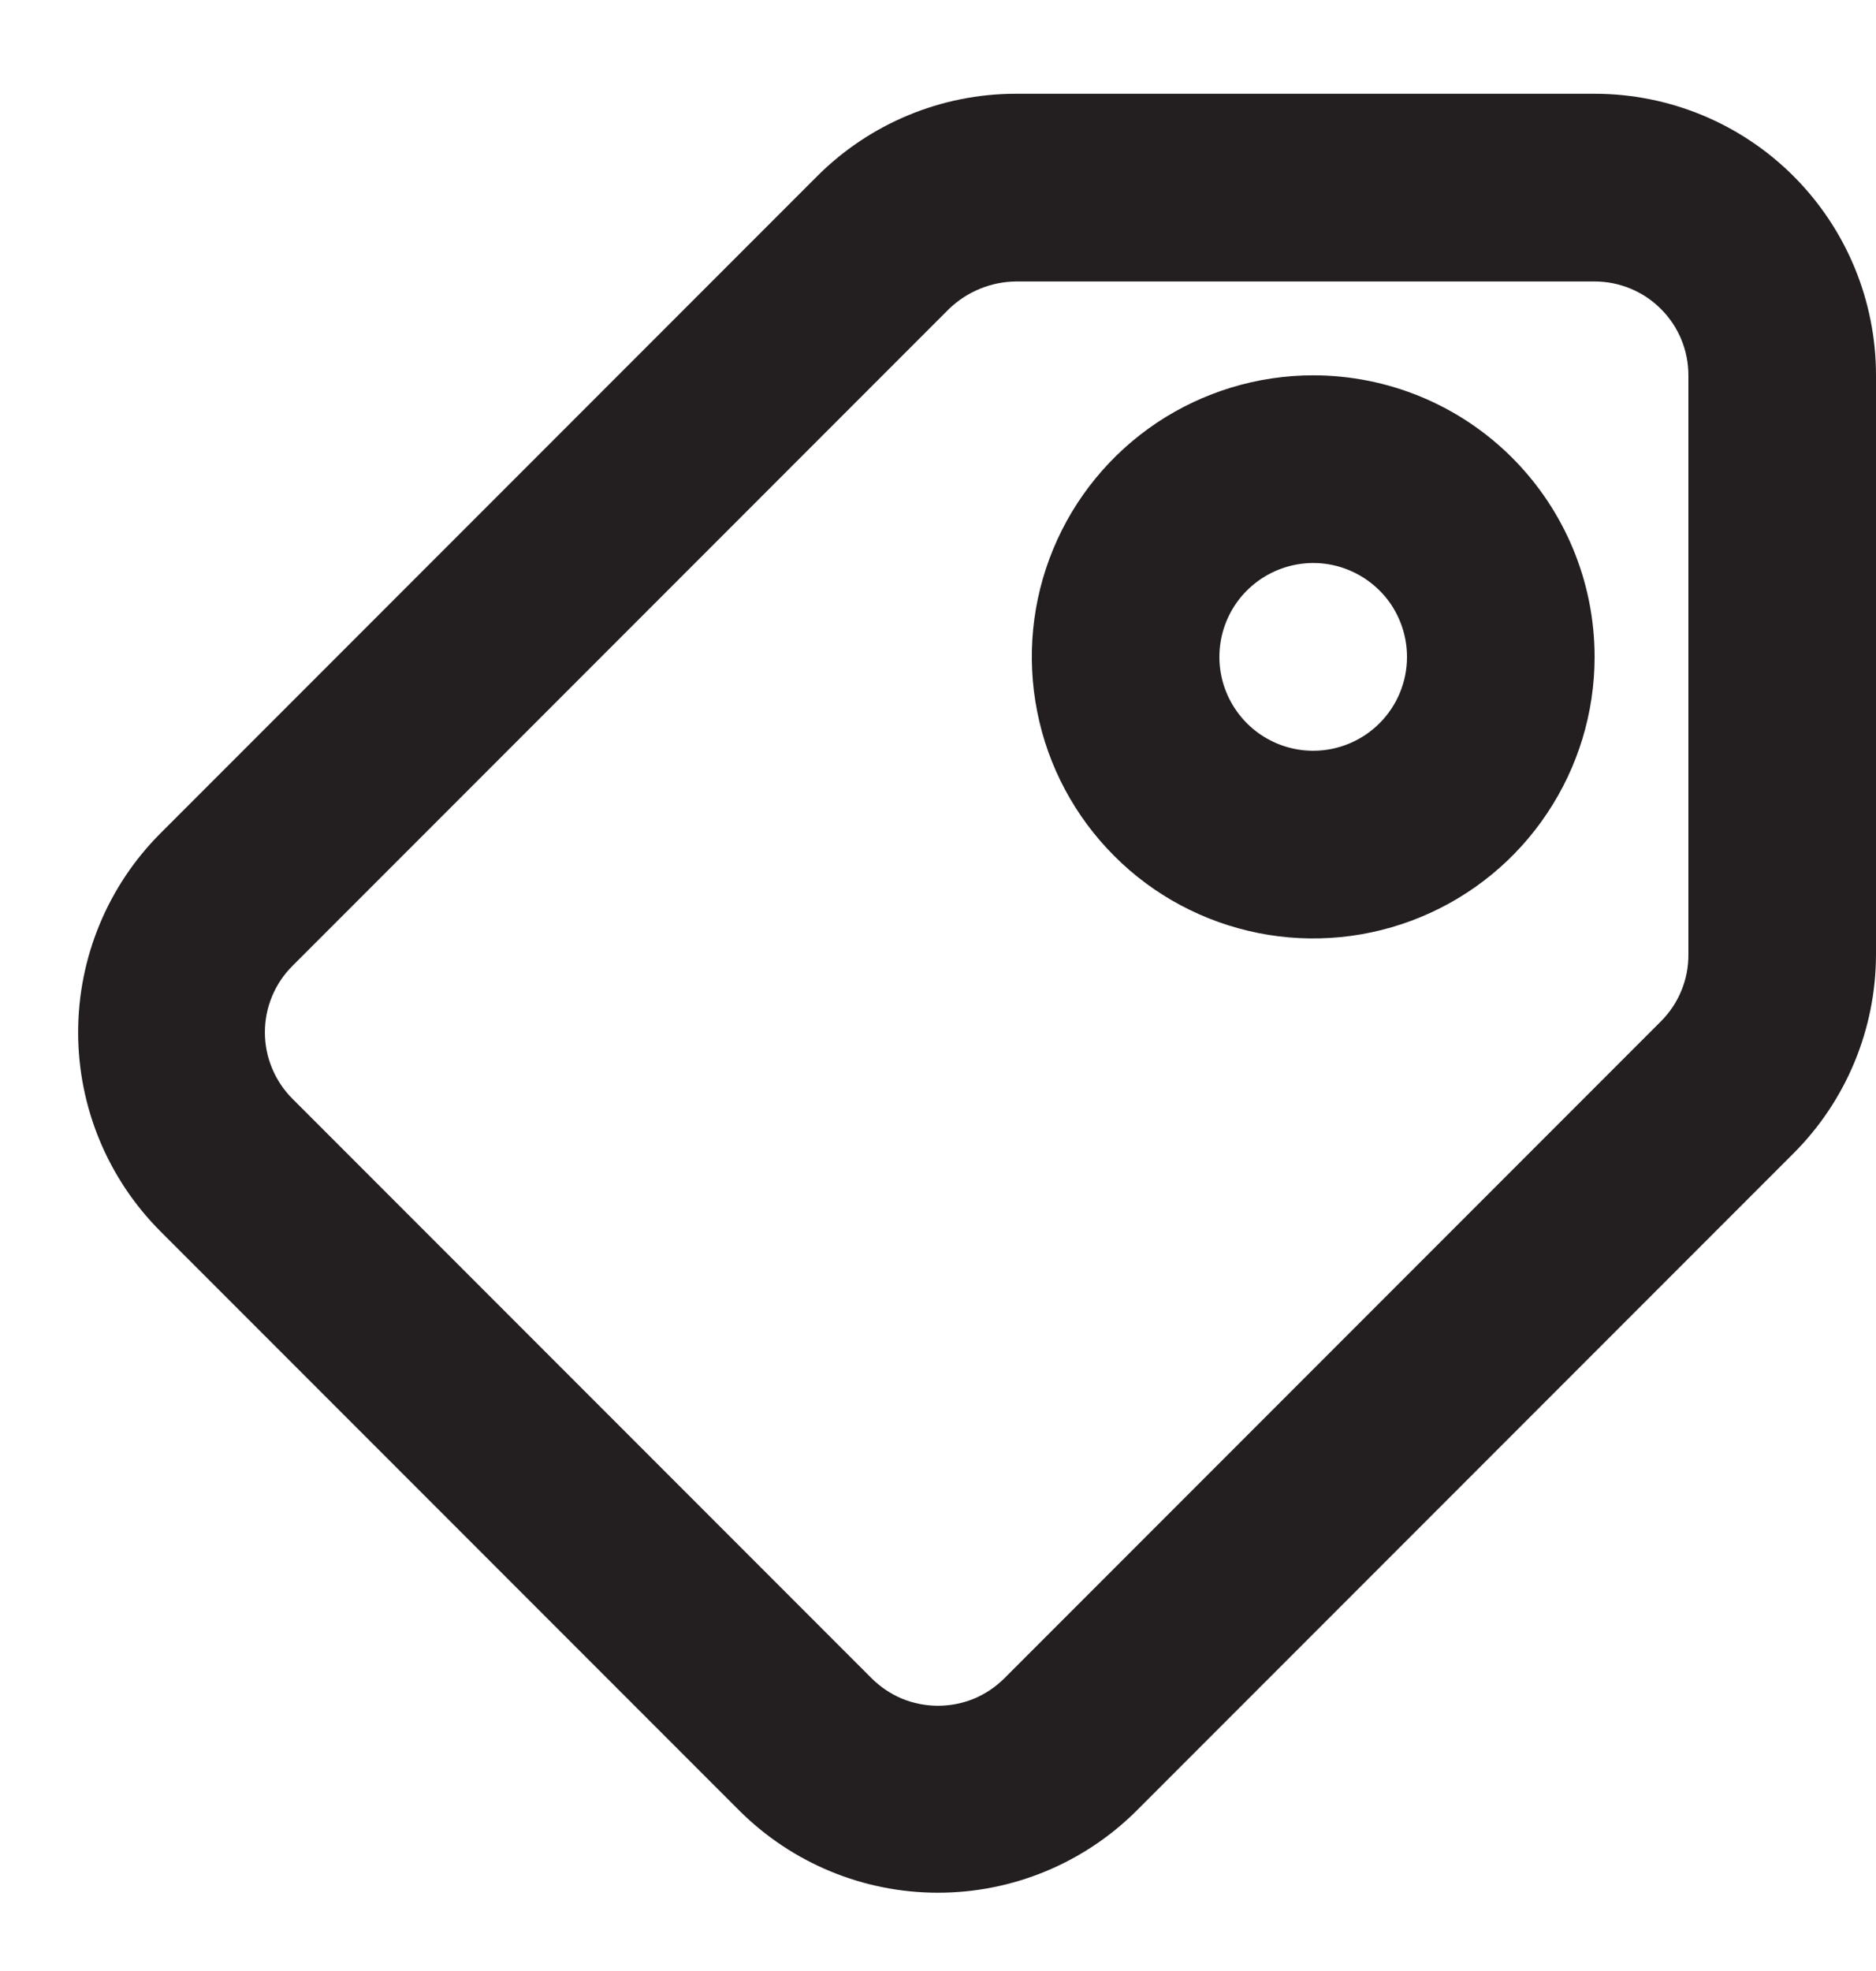 <svg width="20" height="21" viewBox="0 0 20 21" fill="none" xmlns="http://www.w3.org/2000/svg">
<path d="M17 0.999H10.83C10.035 0.999 9.272 1.316 8.71 1.879L1.71 8.879C1.148 9.441 0.833 10.204 0.833 10.999C0.833 11.794 1.148 12.556 1.71 13.119L7.88 19.289C8.443 19.851 9.205 20.166 10 20.166C10.795 20.166 11.557 19.851 12.12 19.289L19.12 12.289C19.683 11.727 19.999 10.964 20 10.169V3.999C20 3.203 19.684 2.44 19.121 1.877C18.559 1.315 17.796 0.999 17 0.999ZM18 10.169C18.001 10.3 17.976 10.431 17.926 10.553C17.876 10.675 17.803 10.785 17.71 10.879L10.71 17.879C10.617 17.972 10.506 18.047 10.385 18.098C10.263 18.148 10.132 18.174 10 18.174C9.868 18.174 9.737 18.148 9.615 18.098C9.494 18.047 9.383 17.972 9.29 17.879L3.12 11.709C3.026 11.616 2.952 11.505 2.901 11.383C2.85 11.261 2.824 11.131 2.824 10.999C2.824 10.867 2.85 10.736 2.901 10.614C2.952 10.492 3.026 10.382 3.12 10.289L10.12 3.289C10.312 3.106 10.565 3.002 10.83 2.999H17C17.265 2.999 17.52 3.104 17.707 3.292C17.895 3.479 18 3.733 18 3.999V10.169ZM14 3.999C13.407 3.999 12.827 4.175 12.333 4.504C11.84 4.834 11.455 5.302 11.228 5.851C11.001 6.399 10.942 7.002 11.058 7.584C11.173 8.166 11.459 8.7 11.879 9.12C12.298 9.54 12.833 9.825 13.415 9.941C13.997 10.057 14.6 9.997 15.148 9.77C15.696 9.543 16.165 9.159 16.494 8.665C16.824 8.172 17 7.592 17 6.999C17 6.203 16.684 5.44 16.121 4.877C15.559 4.315 14.796 3.999 14 3.999ZM14 7.999C13.802 7.999 13.609 7.94 13.444 7.83C13.28 7.72 13.152 7.564 13.076 7.381C13 7.199 12.981 6.998 13.019 6.804C13.058 6.61 13.153 6.431 13.293 6.292C13.433 6.152 13.611 6.057 13.805 6.018C13.999 5.979 14.2 5.999 14.383 6.075C14.565 6.151 14.722 6.279 14.832 6.443C14.941 6.608 15 6.801 15 6.999C15 7.264 14.895 7.518 14.707 7.706C14.52 7.893 14.265 7.999 14 7.999Z" fill="#231F20"/>
</svg>
